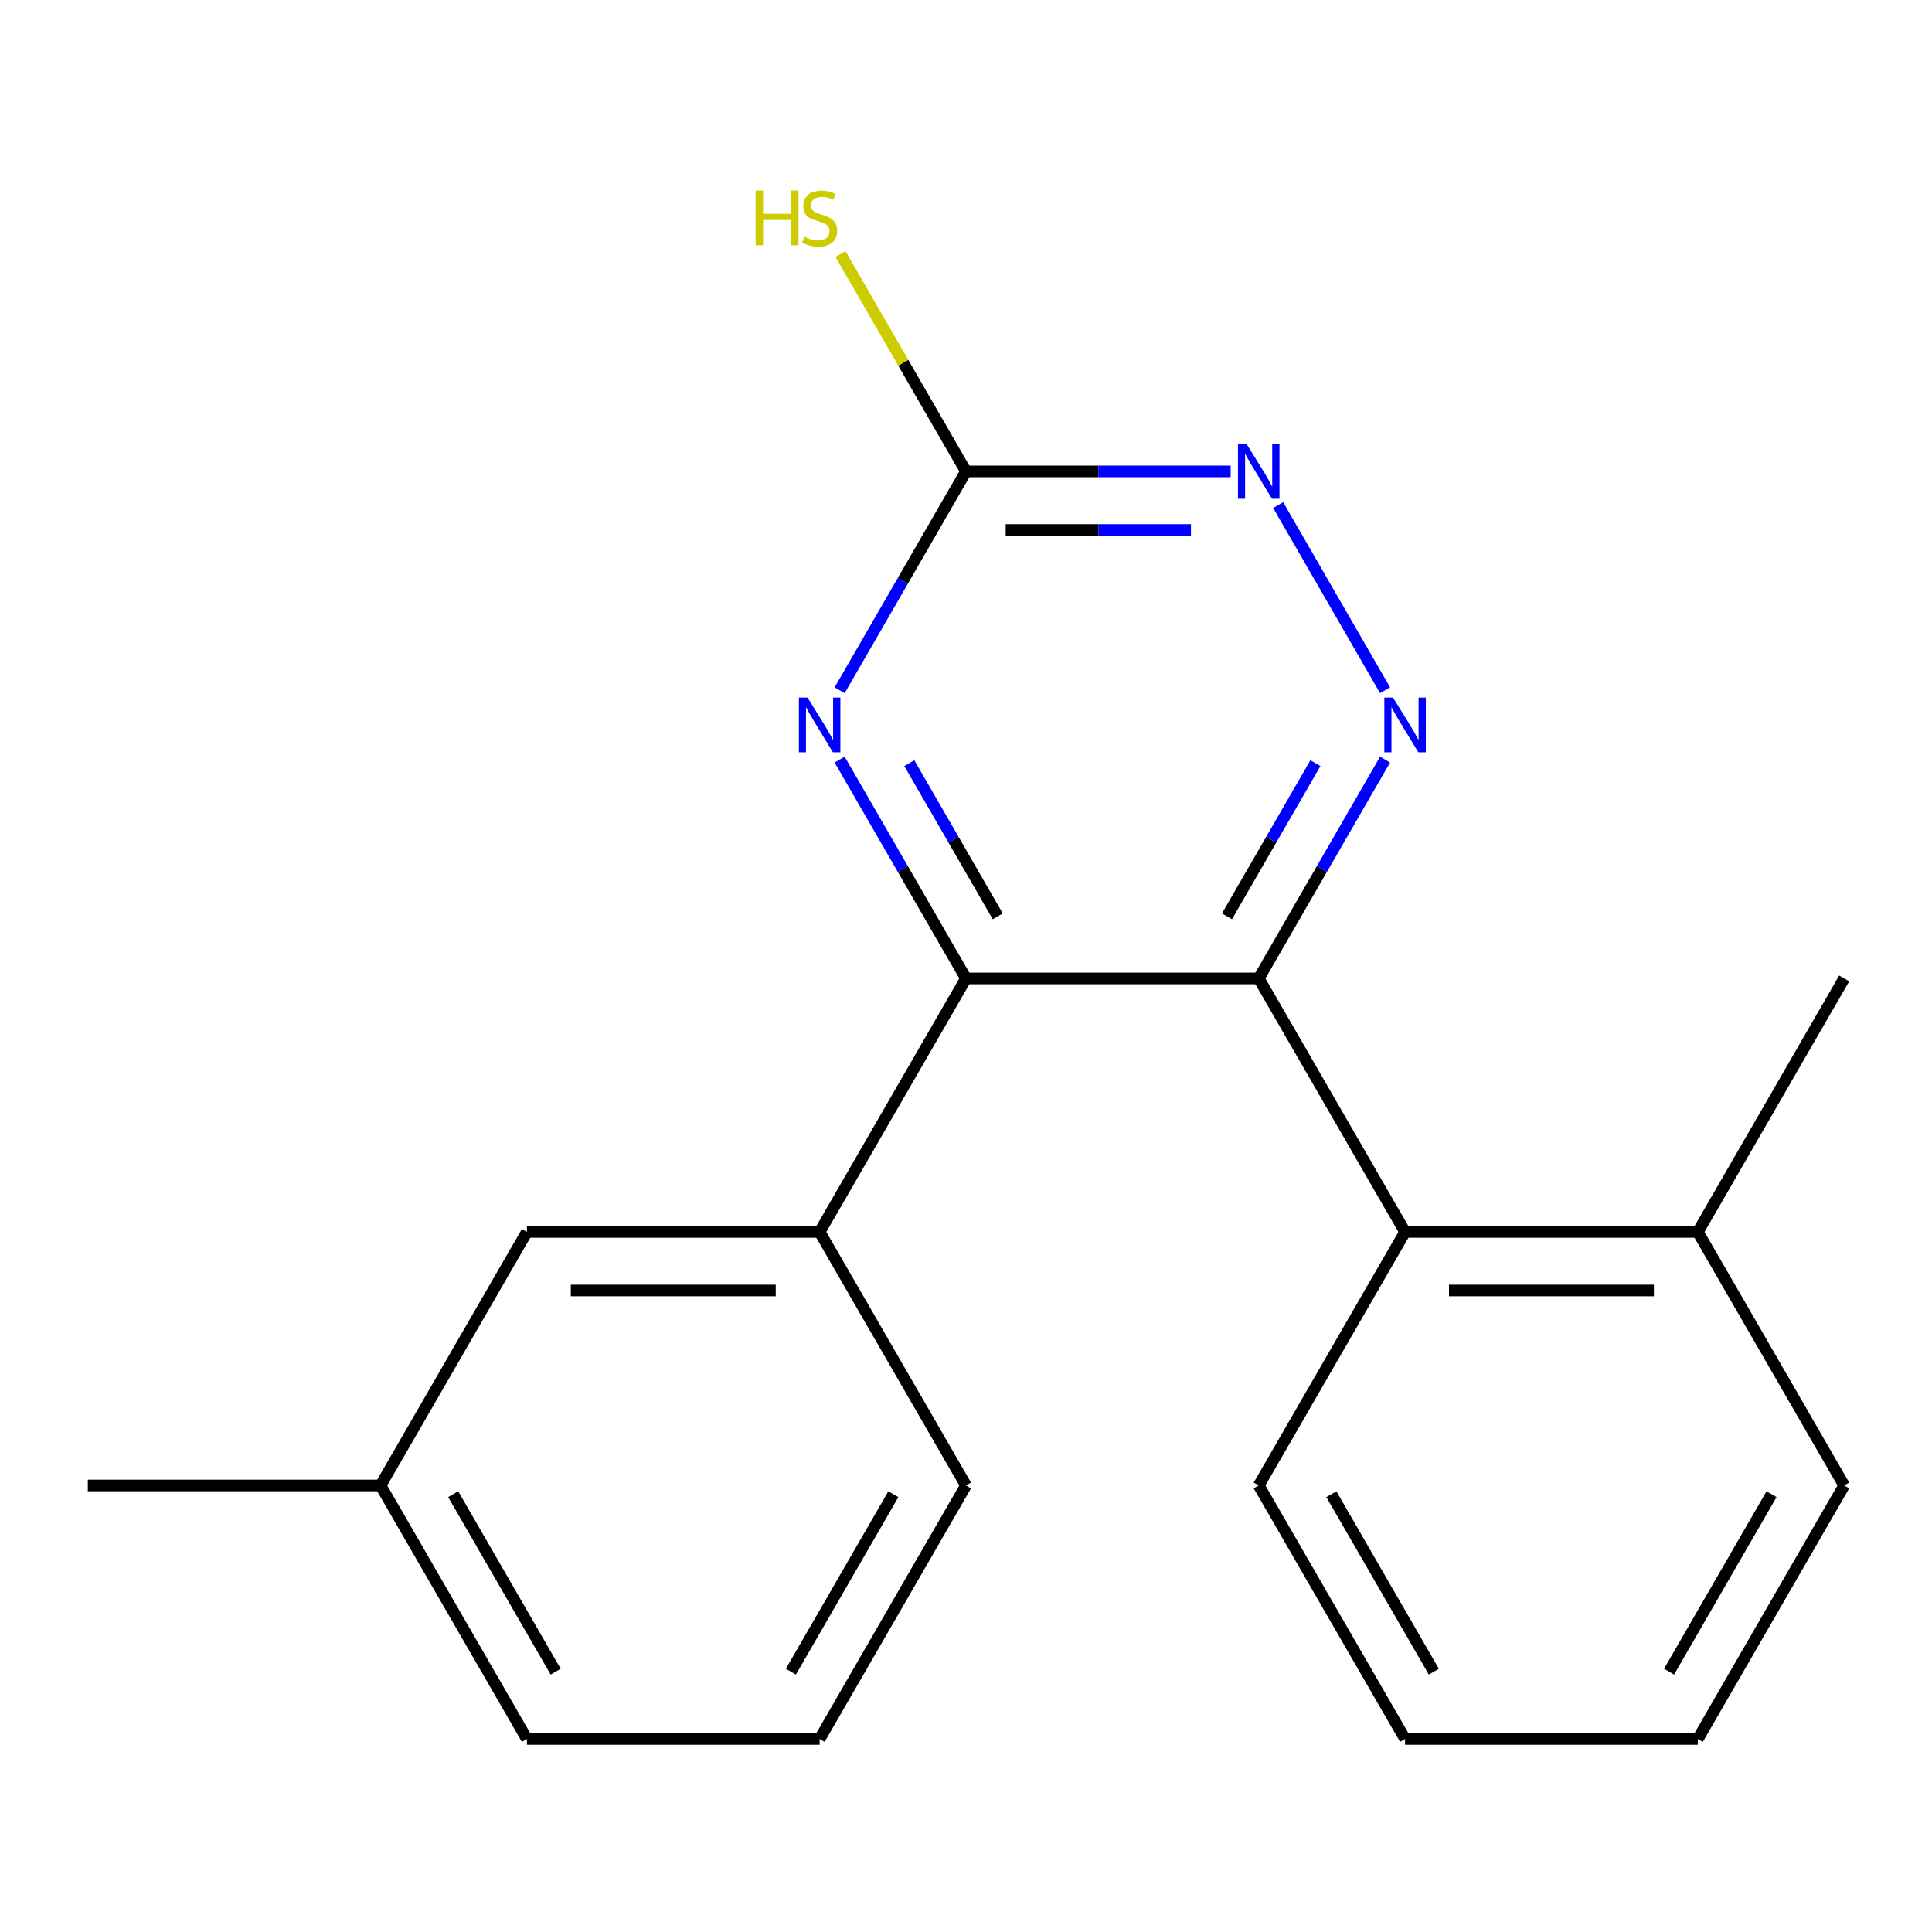 <?xml version='1.0' encoding='iso-8859-1'?>
<svg version='1.1' baseProfile='full'
              xmlns='http://www.w3.org/2000/svg'
                      xmlns:rdkit='http://www.rdkit.org/xml'
                      xmlns:xlink='http://www.w3.org/1999/xlink'
                  xml:space='preserve'
width='1000px' height='1000px' viewBox='0 0 1000 1000'>
<!-- END OF HEADER -->
<rect style='opacity:1.0;fill:#FFFFFF;stroke:none' width='1000' height='1000' x='0' y='0'> </rect>
<path class='bond-0' d='M 651.515,506.436 L 500,506.436' style='fill:none;fill-rule:evenodd;stroke:#000000;stroke-width:6px;stroke-linecap:butt;stroke-linejoin:miter;stroke-opacity:1' />
<path class='bond-1' d='M 651.515,506.436 L 684.213,449.802' style='fill:none;fill-rule:evenodd;stroke:#000000;stroke-width:6px;stroke-linecap:butt;stroke-linejoin:miter;stroke-opacity:1' />
<path class='bond-1' d='M 684.213,449.802 L 716.911,393.168' style='fill:none;fill-rule:evenodd;stroke:#0000FF;stroke-width:6px;stroke-linecap:butt;stroke-linejoin:miter;stroke-opacity:1' />
<path class='bond-1' d='M 635.081,474.295 L 657.97,434.651' style='fill:none;fill-rule:evenodd;stroke:#000000;stroke-width:6px;stroke-linecap:butt;stroke-linejoin:miter;stroke-opacity:1' />
<path class='bond-1' d='M 657.97,434.651 L 680.858,395.007' style='fill:none;fill-rule:evenodd;stroke:#0000FF;stroke-width:6px;stroke-linecap:butt;stroke-linejoin:miter;stroke-opacity:1' />
<path class='bond-5' d='M 651.515,506.436 L 727.273,637.652' style='fill:none;fill-rule:evenodd;stroke:#000000;stroke-width:6px;stroke-linecap:butt;stroke-linejoin:miter;stroke-opacity:1' />
<path class='bond-2' d='M 500,506.436 L 467.302,449.802' style='fill:none;fill-rule:evenodd;stroke:#000000;stroke-width:6px;stroke-linecap:butt;stroke-linejoin:miter;stroke-opacity:1' />
<path class='bond-2' d='M 467.302,449.802 L 434.605,393.168' style='fill:none;fill-rule:evenodd;stroke:#0000FF;stroke-width:6px;stroke-linecap:butt;stroke-linejoin:miter;stroke-opacity:1' />
<path class='bond-2' d='M 516.434,474.295 L 493.546,434.651' style='fill:none;fill-rule:evenodd;stroke:#000000;stroke-width:6px;stroke-linecap:butt;stroke-linejoin:miter;stroke-opacity:1' />
<path class='bond-2' d='M 493.546,434.651 L 470.657,395.007' style='fill:none;fill-rule:evenodd;stroke:#0000FF;stroke-width:6px;stroke-linecap:butt;stroke-linejoin:miter;stroke-opacity:1' />
<path class='bond-6' d='M 500,506.436 L 424.242,637.652' style='fill:none;fill-rule:evenodd;stroke:#000000;stroke-width:6px;stroke-linecap:butt;stroke-linejoin:miter;stroke-opacity:1' />
<path class='bond-4' d='M 716.911,357.273 L 661.578,261.434' style='fill:none;fill-rule:evenodd;stroke:#0000FF;stroke-width:6px;stroke-linecap:butt;stroke-linejoin:miter;stroke-opacity:1' />
<path class='bond-20' d='M 434.605,357.273 L 467.302,300.638' style='fill:none;fill-rule:evenodd;stroke:#0000FF;stroke-width:6px;stroke-linecap:butt;stroke-linejoin:miter;stroke-opacity:1' />
<path class='bond-20' d='M 467.302,300.638 L 500,244.004' style='fill:none;fill-rule:evenodd;stroke:#000000;stroke-width:6px;stroke-linecap:butt;stroke-linejoin:miter;stroke-opacity:1' />
<path class='bond-3' d='M 500,244.004 L 568.494,244.004' style='fill:none;fill-rule:evenodd;stroke:#000000;stroke-width:6px;stroke-linecap:butt;stroke-linejoin:miter;stroke-opacity:1' />
<path class='bond-3' d='M 568.494,244.004 L 636.987,244.004' style='fill:none;fill-rule:evenodd;stroke:#0000FF;stroke-width:6px;stroke-linecap:butt;stroke-linejoin:miter;stroke-opacity:1' />
<path class='bond-3' d='M 520.548,274.307 L 568.494,274.307' style='fill:none;fill-rule:evenodd;stroke:#000000;stroke-width:6px;stroke-linecap:butt;stroke-linejoin:miter;stroke-opacity:1' />
<path class='bond-3' d='M 568.494,274.307 L 616.439,274.307' style='fill:none;fill-rule:evenodd;stroke:#0000FF;stroke-width:6px;stroke-linecap:butt;stroke-linejoin:miter;stroke-opacity:1' />
<path class='bond-9' d='M 500,244.004 L 467.522,187.75' style='fill:none;fill-rule:evenodd;stroke:#000000;stroke-width:6px;stroke-linecap:butt;stroke-linejoin:miter;stroke-opacity:1' />
<path class='bond-9' d='M 467.522,187.75 L 435.043,131.496' style='fill:none;fill-rule:evenodd;stroke:#CCCC00;stroke-width:6px;stroke-linecap:butt;stroke-linejoin:miter;stroke-opacity:1' />
<path class='bond-8' d='M 727.273,637.652 L 878.788,637.652' style='fill:none;fill-rule:evenodd;stroke:#000000;stroke-width:6px;stroke-linecap:butt;stroke-linejoin:miter;stroke-opacity:1' />
<path class='bond-8' d='M 750,667.955 L 856.061,667.955' style='fill:none;fill-rule:evenodd;stroke:#000000;stroke-width:6px;stroke-linecap:butt;stroke-linejoin:miter;stroke-opacity:1' />
<path class='bond-12' d='M 727.273,637.652 L 651.515,768.868' style='fill:none;fill-rule:evenodd;stroke:#000000;stroke-width:6px;stroke-linecap:butt;stroke-linejoin:miter;stroke-opacity:1' />
<path class='bond-7' d='M 424.242,637.652 L 272.727,637.652' style='fill:none;fill-rule:evenodd;stroke:#000000;stroke-width:6px;stroke-linecap:butt;stroke-linejoin:miter;stroke-opacity:1' />
<path class='bond-7' d='M 401.515,667.955 L 295.455,667.955' style='fill:none;fill-rule:evenodd;stroke:#000000;stroke-width:6px;stroke-linecap:butt;stroke-linejoin:miter;stroke-opacity:1' />
<path class='bond-11' d='M 424.242,637.652 L 500,768.868' style='fill:none;fill-rule:evenodd;stroke:#000000;stroke-width:6px;stroke-linecap:butt;stroke-linejoin:miter;stroke-opacity:1' />
<path class='bond-10' d='M 272.727,637.652 L 196.97,768.868' style='fill:none;fill-rule:evenodd;stroke:#000000;stroke-width:6px;stroke-linecap:butt;stroke-linejoin:miter;stroke-opacity:1' />
<path class='bond-14' d='M 878.788,637.652 L 954.545,506.436' style='fill:none;fill-rule:evenodd;stroke:#000000;stroke-width:6px;stroke-linecap:butt;stroke-linejoin:miter;stroke-opacity:1' />
<path class='bond-15' d='M 878.788,637.652 L 954.545,768.868' style='fill:none;fill-rule:evenodd;stroke:#000000;stroke-width:6px;stroke-linecap:butt;stroke-linejoin:miter;stroke-opacity:1' />
<path class='bond-17' d='M 196.97,768.868 L 45.455,768.868' style='fill:none;fill-rule:evenodd;stroke:#000000;stroke-width:6px;stroke-linecap:butt;stroke-linejoin:miter;stroke-opacity:1' />
<path class='bond-22' d='M 196.97,768.868 L 272.727,900.084' style='fill:none;fill-rule:evenodd;stroke:#000000;stroke-width:6px;stroke-linecap:butt;stroke-linejoin:miter;stroke-opacity:1' />
<path class='bond-22' d='M 234.577,773.399 L 287.607,865.25' style='fill:none;fill-rule:evenodd;stroke:#000000;stroke-width:6px;stroke-linecap:butt;stroke-linejoin:miter;stroke-opacity:1' />
<path class='bond-13' d='M 500,768.868 L 424.242,900.084' style='fill:none;fill-rule:evenodd;stroke:#000000;stroke-width:6px;stroke-linecap:butt;stroke-linejoin:miter;stroke-opacity:1' />
<path class='bond-13' d='M 462.393,773.399 L 409.363,865.25' style='fill:none;fill-rule:evenodd;stroke:#000000;stroke-width:6px;stroke-linecap:butt;stroke-linejoin:miter;stroke-opacity:1' />
<path class='bond-18' d='M 651.515,768.868 L 727.273,900.084' style='fill:none;fill-rule:evenodd;stroke:#000000;stroke-width:6px;stroke-linecap:butt;stroke-linejoin:miter;stroke-opacity:1' />
<path class='bond-18' d='M 689.122,773.399 L 742.152,865.25' style='fill:none;fill-rule:evenodd;stroke:#000000;stroke-width:6px;stroke-linecap:butt;stroke-linejoin:miter;stroke-opacity:1' />
<path class='bond-16' d='M 424.242,900.084 L 272.727,900.084' style='fill:none;fill-rule:evenodd;stroke:#000000;stroke-width:6px;stroke-linecap:butt;stroke-linejoin:miter;stroke-opacity:1' />
<path class='bond-21' d='M 954.545,768.868 L 878.788,900.084' style='fill:none;fill-rule:evenodd;stroke:#000000;stroke-width:6px;stroke-linecap:butt;stroke-linejoin:miter;stroke-opacity:1' />
<path class='bond-21' d='M 916.939,773.399 L 863.908,865.25' style='fill:none;fill-rule:evenodd;stroke:#000000;stroke-width:6px;stroke-linecap:butt;stroke-linejoin:miter;stroke-opacity:1' />
<path class='bond-19' d='M 727.273,900.084 L 878.788,900.084' style='fill:none;fill-rule:evenodd;stroke:#000000;stroke-width:6px;stroke-linecap:butt;stroke-linejoin:miter;stroke-opacity:1' />
<path  class='atom-2' d='M 721.013 361.06
L 730.293 376.06
Q 731.213 377.54, 732.693 380.22
Q 734.173 382.9, 734.253 383.06
L 734.253 361.06
L 738.013 361.06
L 738.013 389.38
L 734.133 389.38
L 724.173 372.98
Q 723.013 371.06, 721.773 368.86
Q 720.573 366.66, 720.213 365.98
L 720.213 389.38
L 716.533 389.38
L 716.533 361.06
L 721.013 361.06
' fill='#0000FF'/>
<path  class='atom-3' d='M 417.982 361.06
L 427.262 376.06
Q 428.182 377.54, 429.662 380.22
Q 431.142 382.9, 431.222 383.06
L 431.222 361.06
L 434.982 361.06
L 434.982 389.38
L 431.102 389.38
L 421.142 372.98
Q 419.982 371.06, 418.742 368.86
Q 417.542 366.66, 417.182 365.98
L 417.182 389.38
L 413.502 389.38
L 413.502 361.06
L 417.982 361.06
' fill='#0000FF'/>
<path  class='atom-5' d='M 645.255 229.844
L 654.535 244.844
Q 655.455 246.324, 656.935 249.004
Q 658.415 251.684, 658.495 251.844
L 658.495 229.844
L 662.255 229.844
L 662.255 258.164
L 658.375 258.164
L 648.415 241.764
Q 647.255 239.844, 646.015 237.644
Q 644.815 235.444, 644.455 234.764
L 644.455 258.164
L 640.775 258.164
L 640.775 229.844
L 645.255 229.844
' fill='#0000FF'/>
<path  class='atom-10' d='M 391.122 98.629
L 394.962 98.629
L 394.962 110.668
L 409.442 110.668
L 409.442 98.629
L 413.282 98.629
L 413.282 126.948
L 409.442 126.948
L 409.442 113.868
L 394.962 113.868
L 394.962 126.948
L 391.122 126.948
L 391.122 98.629
' fill='#CCCC00'/>
<path  class='atom-10' d='M 416.242 122.548
Q 416.562 122.668, 417.882 123.228
Q 419.202 123.788, 420.642 124.148
Q 422.122 124.468, 423.562 124.468
Q 426.242 124.468, 427.802 123.188
Q 429.362 121.868, 429.362 119.588
Q 429.362 118.028, 428.562 117.068
Q 427.802 116.108, 426.602 115.588
Q 425.402 115.068, 423.402 114.468
Q 420.882 113.708, 419.362 112.988
Q 417.882 112.268, 416.802 110.748
Q 415.762 109.228, 415.762 106.668
Q 415.762 103.108, 418.162 100.908
Q 420.602 98.709, 425.402 98.709
Q 428.682 98.709, 432.402 100.268
L 431.482 103.348
Q 428.082 101.948, 425.522 101.948
Q 422.762 101.948, 421.242 103.108
Q 419.722 104.228, 419.762 106.188
Q 419.762 107.708, 420.522 108.628
Q 421.322 109.548, 422.442 110.068
Q 423.602 110.588, 425.522 111.188
Q 428.082 111.988, 429.602 112.788
Q 431.122 113.588, 432.202 115.228
Q 433.322 116.828, 433.322 119.588
Q 433.322 123.508, 430.682 125.628
Q 428.082 127.708, 423.722 127.708
Q 421.202 127.708, 419.282 127.148
Q 417.402 126.628, 415.162 125.708
L 416.242 122.548
' fill='#CCCC00'/>
</svg>
